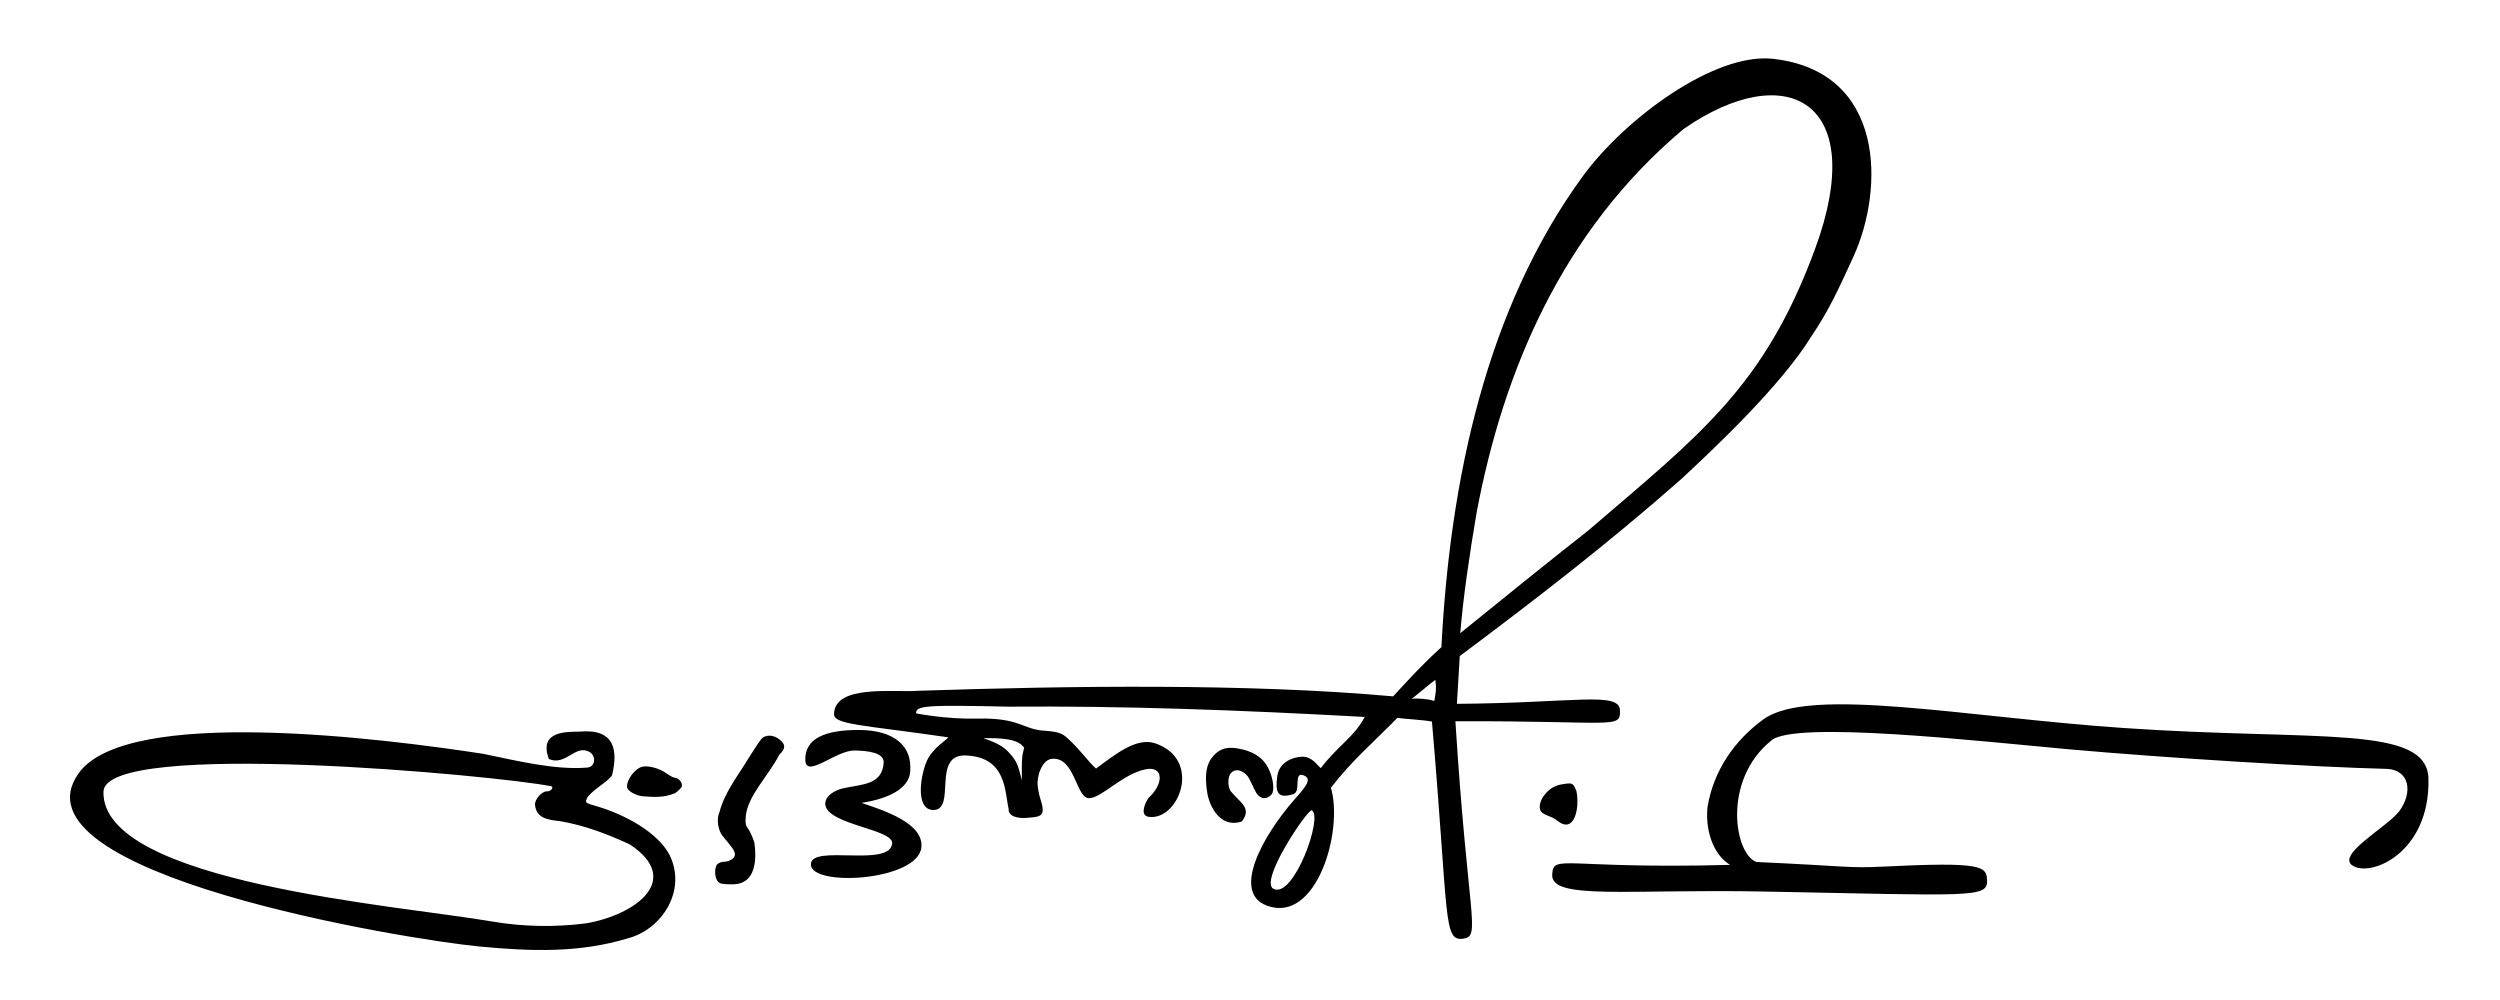 <?xml version="1.0" encoding="UTF-8" standalone="no"?>
<svg
   xmlns:dc="http://purl.org/dc/elements/1.1/"
   xmlns:cc="http://creativecommons.org/ns#"
   xmlns:rdf="http://www.w3.org/1999/02/22-rdf-syntax-ns#"
   xmlns:svg="http://www.w3.org/2000/svg"
   xmlns="http://www.w3.org/2000/svg"
   viewBox="0 0 250 100"
   height="100"
   width="250"
   version="1.1"
   id="svg2">
  <defs
     id="defs6" />
  <path
     id="path4146"
     d="M 47.994,94.655 C 40.647,93.962 0.581,87.396 7.886,77.298 12.729,70.601 38.259,73.833 48.337,75.385 c 3.331,0.684 7.162,1.641 10.384,1.372 0.849,-0.071 0.891,-1.162 0.266,-1.539 -1.44,-0.868 -2.386,1.415 -4.096,0.686 -1.099,-2.907 1.966,-2.704 3.119,-2.745 3.494,-0.302 3.783,1.912 3.205,4.323 -0.054,0.225 -0.689,0.737 -1.297,1.178 -0.673,0.489 -1.161,0.965 -1.249,1.216 -0.143,0.41 -0.137,0.415 0.928,0.728 2.815,0.802 6.174,2.616 7.357,4.891 1.765,3.58 -0.791,7.444 -4.137,8.329 -4.88,1.482 -9.665,1.317 -14.823,0.831 z m 15,-10.207 c -2.379,-1.095 -4.534,-1.907 -6.958,-2.327 -1.414,-0.147 -2.382,-0.355 -2.534,-1.61 -0.064,-0.53 0.641,-1.411 1.245,-1.378 0.341,0.019 0.69,-0.454 0.356,-0.511 -5.259,-1.061 -44.654,-4.775 -44.758,0.558 -0.178,9.09 29.468,11.358 38.849,12.966 3.027,0.527 6.324,0.597 9.45,0.184 4.994,-0.877 9.629,-4.378 4.35,-7.882 z m 37.868,-3.569 c -0.399,-1.68 -0.177,-5.161 -4.268,-5.332 -3.45,-0.144 -0.94,5.382 -3.218,5.451 -1.654,0.05 -1.491,-2.747 -0.796,-4.657 0.61,-1.677 2.544,-2.567 2.167,-2.621 -8.508,-1.232 -11.363,-1.246 -11.345,-2.317 0.051,-2.977 6.011,-2.15 8.275,-2.32 15.553,-0.513 33.214,-0.745 47.638,0.553 1.785,-1.94 2.994,-3.261 4.826,-4.92 0.849,-16.669 4.483,-33.9 14.171,-47.136 4.152,-5.673 13.119,-12.365 19.01,-11.696 11.268,1.278 11.097,13.047 8.021,19.782 -1.436,3.143 -2.494,5.451 -4.169,7.91 -3.078,5.023 -9.896,11.403 -13.142,14.414 -7.161,6.313 -14.554,12.015 -22.057,17.616 l -0.285,4.777 c 11.841,-0.085 16.235,-1.261 16.308,0.656 0.072,1.895 -0.62,1.034 -16.459,1.085 1.251,19.71 2.564,21.479 0.828,21.736 -2.092,0.309 -1.461,-1.849 -3.172,-21.703 -0.869,-0.17 -2.583,-0.248 -3.458,-0.367 -2.608,2.651 -4.51,4.23 -6.648,6.985 1.28,4.288 -1.436,13.658 -6.42,11.781 -3.53,-1.329 -0.377,-7.024 2.786,-10.615 1.14,-1.294 1.837,-2.088 0.857,-2.421 -0.983,-0.334 -0.182,1.634 -0.972,1.889 -1.597,0.517 -1.841,-0.2 -1.614,-1.798 0.207,-1.464 1.648,-1.914 2.468,-1.943 1.009,-0.036 1.548,0.889 1.883,1.144 1.74,-2.274 3.322,-3.087 4.398,-5.118 -12.767,-0.699 -24.006,-1.115 -35.653,-1.029 -8.133,-0.177 -9.267,-0.12 -9.211,0.672 0,0 2.99,0.602 6.148,0.524 4.197,-0.104 4.516,1.064 6.596,1.203 1.517,0.101 1.87,0.281 2.409,0.766 1.211,1.09 2.078,2.366 2.841,3.025 1.901,-1.398 4.041,-3.161 5.922,-2.52 4.727,1.61 2.378,7.714 -0.623,7.354 -0.851,-0.102 -0.551,-1.076 -0.091,-1.861 1.639,-1.481 1.525,-3.258 -0.25,-2.898 -2.333,0.475 -4.379,2.857 -5.645,2.891 -1.331,0.035 -1.41,-4.213 -3.764,-3.935 -0.937,0.111 -1.52,1.741 -1.378,2.765 0.212,1.522 0.481,1.559 0.493,2.352 0.011,0.734 -0.756,0.704 -1.584,0.782 -0.796,0.074 -1.884,-0.097 -1.825,-0.906 z m 1.332,-4.684 c 0.034,-0.735 0.051,-0.717 0.225,-1.415 -0.27,-0.344 -0.739,-1.051 -4.014,-0.955 -0.296,0.009 1.438,0.307 2.432,1.365 0.994,1.058 0.961,1.46 1.354,2.838 -0.009,-0.745 -0.022,-1.291 0.003,-1.832 z M 91.017,77.204 c -0.155,1.668 -2.159,2.661 -4.865,3.086 2.234,0.75 6.201,2.022 5.989,4.419 -0.301,3.401 -11.161,4.037 -11.054,1.695 0.091,-1.993 7.883,0.375 8.13,-2.053 0.147,-1.444 -6.465,-1.861 -6.693,-3.901 -0.041,-0.915 1.041,-1.445 1.749,-1.607 1.906,-0.438 3.925,-0.31 4.094,-2.553 0.079,-1.042 -1.61,-1.217 -2.901,-1.239 -1.899,-0.033 -4.905,2.89 -4.937,0.924 -0.034,-2.086 1.903,-2.998 5.407,-2.977 3.363,0.02 5.332,1.503 5.081,4.206 z m 40.16,3.83 c -0.343,-0.231 -5.317,7.101 -3.826,7.851 2.028,1.018 5.001,-7.307 3.826,-7.851 z m 12.362,-13.053 c -0.356,0.231 -2.221,1.838 -2.382,1.889 0.653,-0.049 1.6,0.011 2.279,0.225 0.148,-0.912 0.222,-1.198 0.103,-2.114 z m 2.487,-4.664 c 4.274,-3.455 8.499,-6.893 12.81,-10.275 11.14,-9.561 17.563,-14.32 22.654,-28.103 5.482,-14.842 -2.822,-19.195 -13.135,-12.036 -12.18,10.223 -18.035,24.259 -20.692,38.348 -0.689,4.048 -1.338,8.403 -1.637,12.066 z m 26.975,23.171 c -1.826,-1.128 -2.475,-3.717 -2.25,-5.776 0.593,-3.667 2.74,-6.722 5.614,-8.793 4.606,-3.321 20.23,-0.192 36.044,0.885 19.417,1.321 30.325,-0.378 30.437,5.087 0.153,7.438 -5.826,9.884 -7.611,8.653 -1.578,-1.088 3.349,-3.763 4.66,-5.379 1.429,-1.925 1.072,-4.162 -1.197,-4.278 -7.265,-0.173 -22.283,-1.105 -31.786,-1.956 -8.644,-0.774 -27.718,-2.949 -29.834,-0.836 -4.847,3.955 -3.657,11.315 -1.429,12.104 9.107,0.413 9.154,0.635 12.633,0.463 9.976,-0.493 10.389,-0.056 10.426,1.413 0.044,1.727 -1.629,1.481 -22.343,1.078 -13.477,-0.262 -21.266,0.876 -21.146,-1.676 0.101,-2.139 1.063,-0.546 17.784,-0.989 z m -101.208,1.669 c -0.362,-0.4 -0.374,-1.512 -0.02,-1.772 0.153,-0.112 0.405,-0.204 0.558,-0.204 0.456,0 1.145,-0.237 1.159,-0.716 0.013,-0.437 -0.378,-0.819 -1.238,-1.883 -0.47,-0.582 -0.618,-1.728 -0.306,-2.365 0.515,-2.018 1.943,-3.769 2.898,-5.385 0.439,-0.656 0.778,-1.257 1.245,-1.872 0.377,-0.529 1.259,-0.524 1.894,0.01 0.598,0.503 0.583,0.871 -0.064,1.517 -1.067,2.088 -3.129,4.052 -3.336,6.091 -0.069,0.729 -0.031,0.94 0.229,1.293 0.171,0.232 0.45,0.843 0.619,1.357 0.356,2.501 -0.252,4.202 -2.154,4.204 -1.007,0 -1.282,-0.051 -1.485,-0.274 z m 48.925,-8.911 c -0.279,-1.806 -0.094,-2.873 0.636,-3.681 0.721,-0.797 1.534,-0.964 2.962,-0.607 1.216,0.304 2.063,0.934 2.524,1.876 0.512,1.046 0.646,2.286 0.286,2.646 -0.441,0.441 -0.992,0.516 -1.488,-0.168 -0.311,-0.528 -0.581,-1.287 -0.89,-1.717 -0.558,-0.639 -1.231,-0.756 -1.655,-0.288 -0.369,0.408 -0.332,1.553 0.061,1.909 0.92,1.097 2.045,1.598 1.031,2.931 -2.062,0.703 -3.219,-1.362 -3.467,-2.9 z m 34.997,2.81 c -0.55,-0.452 -1.349,-0.531 -1.611,-0.908 -0.298,-0.431 -0.049,-1.121 0.264,-1.55 0.729,-1 1.477,-1.123 2.139,-1.217 0.782,-0.111 0.827,0.007 1.125,0.681 0.366,1.688 -0.172,4.426 -1.917,2.994 z m -91.496,-2.434 c -0.657,-0.081 -1.436,-0.523 -1.5,-0.853 -0.135,-0.694 0.745,-1.917 1.509,-2.096 0.614,-0.144 1.746,0.166 2.423,0.664 0.332,0.244 0.714,0.443 0.85,0.443 0.368,0 0.786,0.531 0.68,0.864 -0.05,0.157 -0.366,0.466 -0.702,0.686 -1.177,0.493 -2.327,0.356 -3.26,0.291 z"
     style="fill:#000000" />
</svg>
